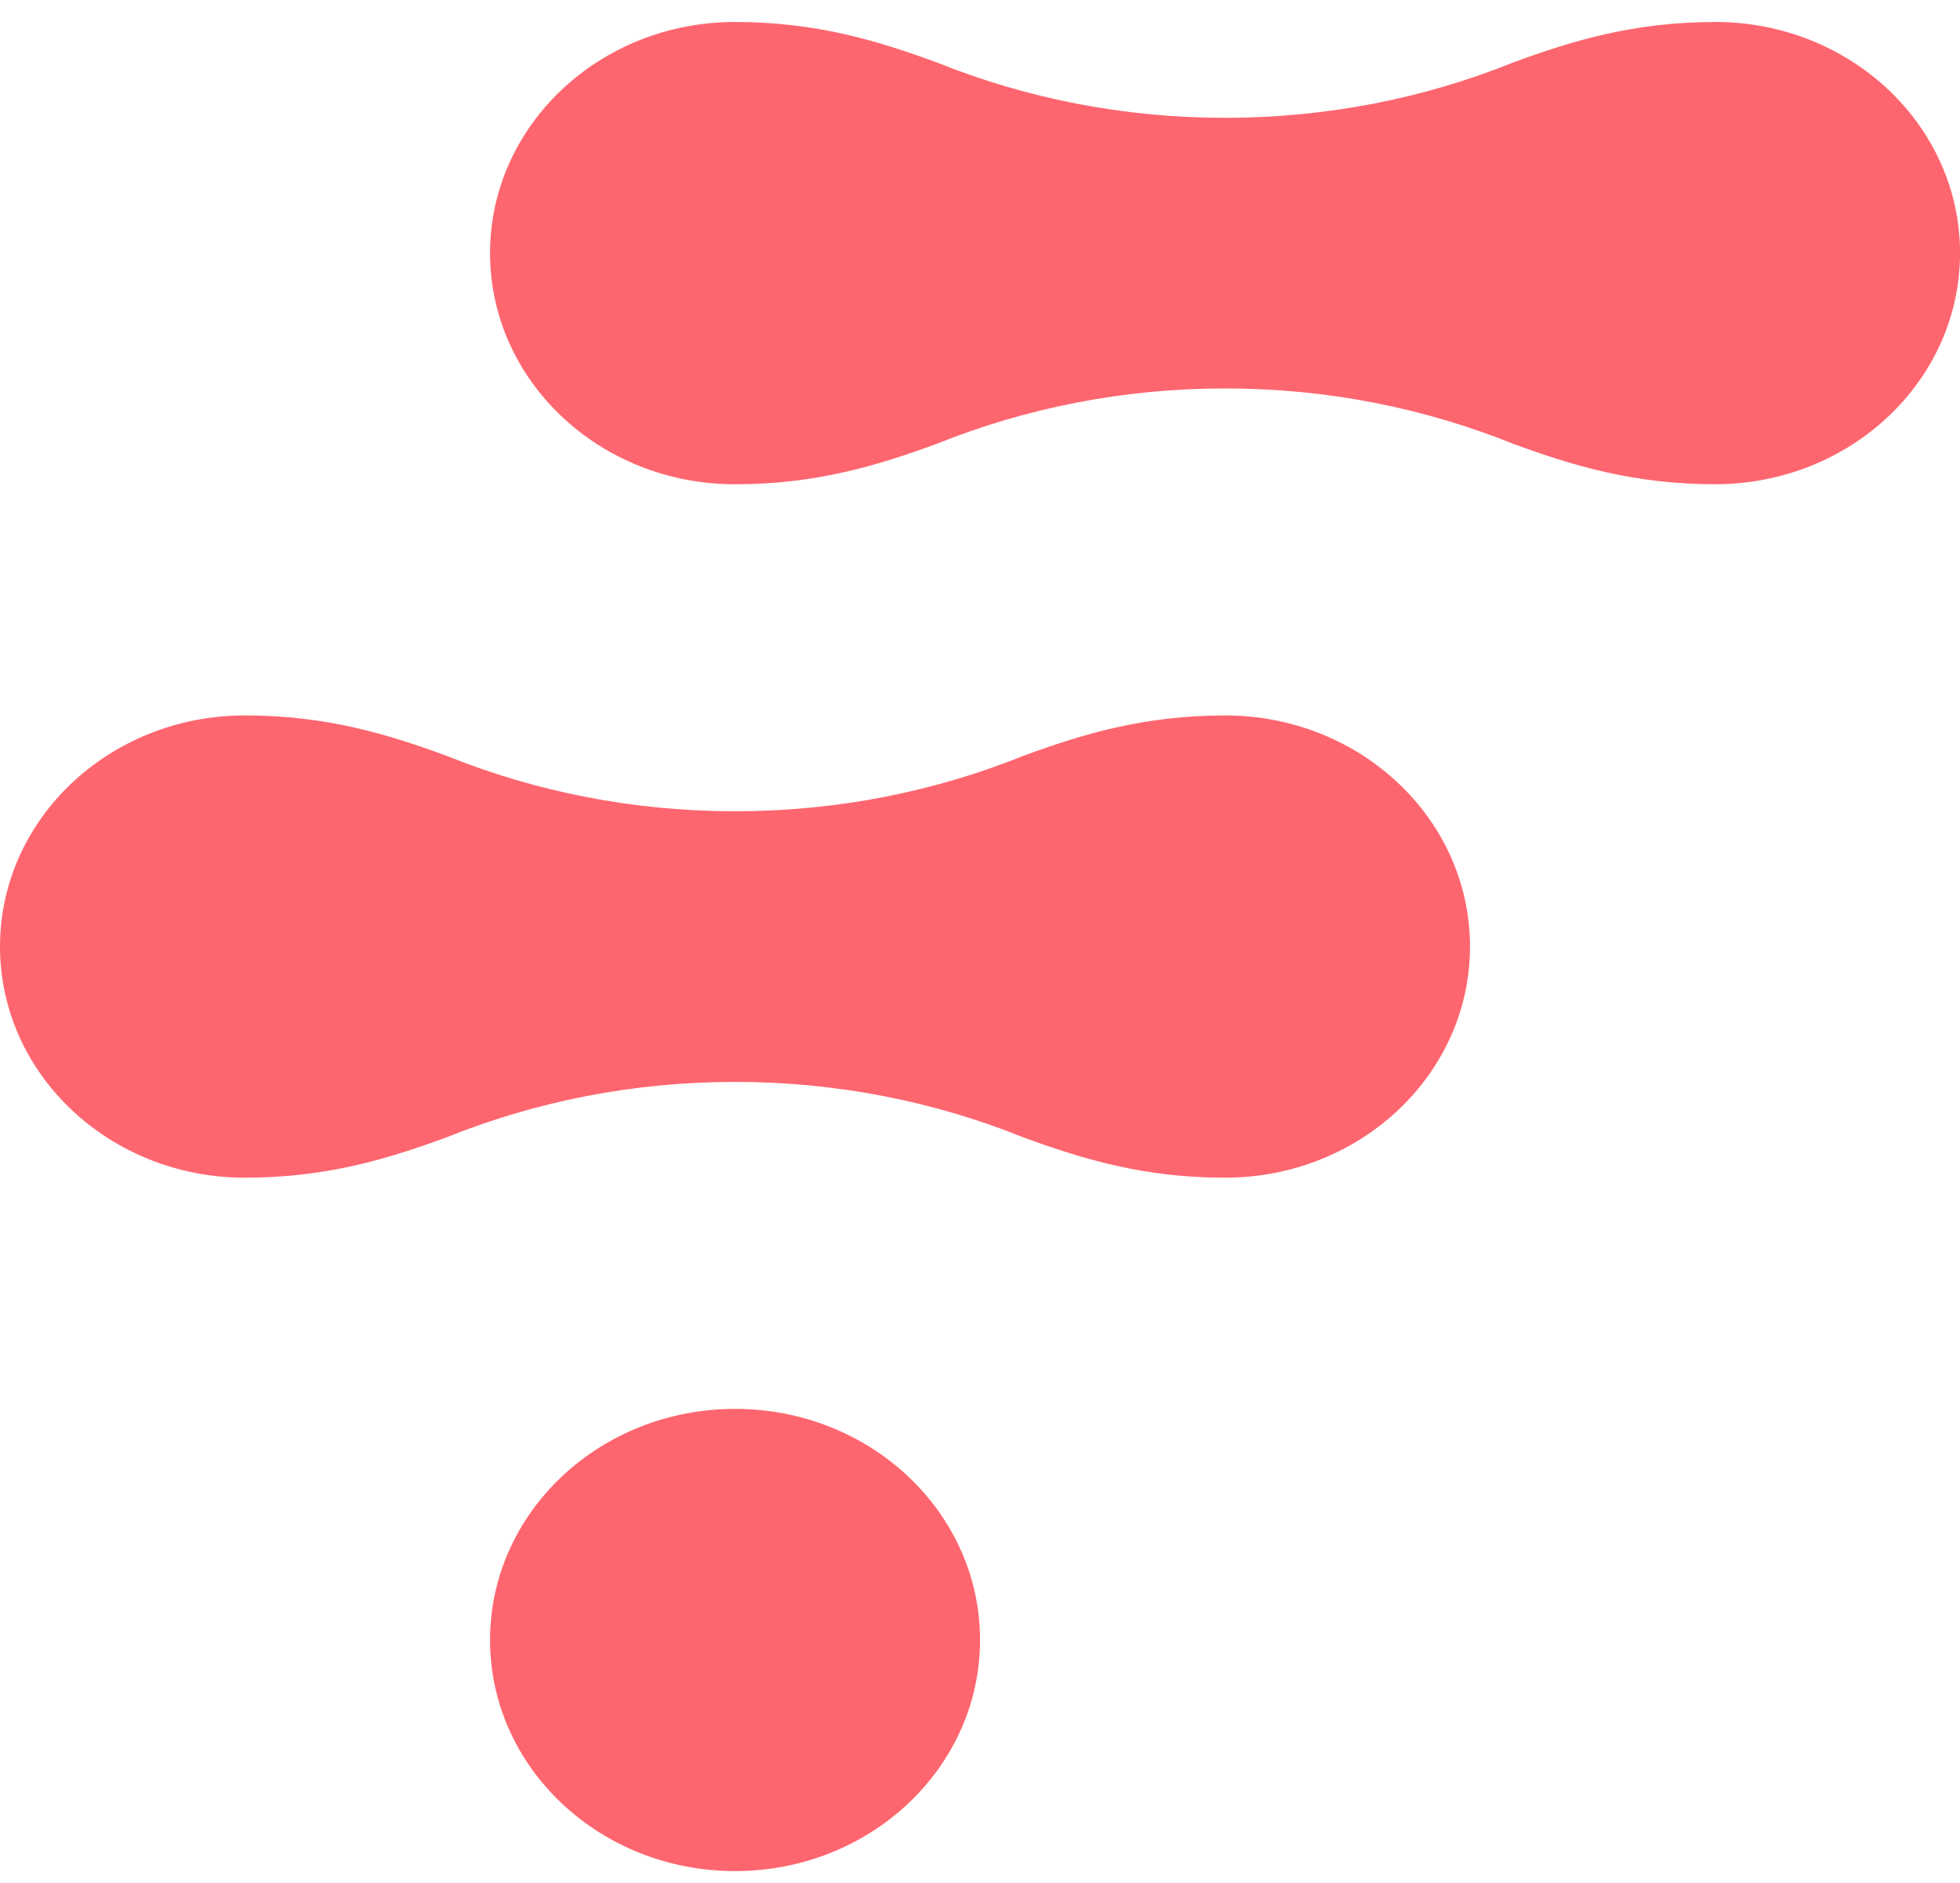 <svg height="49" viewBox="0 0 51 49" width="51" xmlns="http://www.w3.org/2000/svg"><g fill="#fe666f" fill-rule="evenodd"><path d="m25.501 42.677c0-3.322-2.854-6.014-6.375-6.014-3.521 0-6.375 2.693-6.375 6.014 0 3.322 2.854 6.014 6.375 6.014 3.521 0 6.375-2.693 6.375-6.014"/><path d="m31.875 18.618c-2.109 0-3.705.485-5.25 1.052-2.303.928-4.837 1.441-7.5 1.441-2.656 0-5.186-.511-7.485-1.435-1.549-.57-3.149-1.059-5.265-1.059-3.52 0-6.375 2.693-6.375 6.015 0 3.322 2.855 6.015 6.375 6.015 2.116 0 3.715-.488 5.265-1.058 2.299-.924 4.829-1.435 7.485-1.435 2.663 0 5.197.514 7.5 1.442 1.546.567 3.141 1.051 5.25 1.051 3.52 0 6.375-2.693 6.375-6.015 0-3.322-2.855-6.015-6.375-6.015"/><path d="m44.626.573c-2.109 0-3.705.484-5.25 1.052-2.303.928-4.837 1.441-7.5 1.441-2.656 0-5.186-.512-7.485-1.435-1.549-.57-3.149-1.059-5.266-1.059-3.52 0-6.374 2.693-6.374 6.015 0 3.322 2.854 6.015 6.374 6.015 2.117 0 3.716-.489 5.266-1.059 2.299-.923 4.829-1.435 7.485-1.435 2.663 0 5.197.514 7.5 1.442 1.546.567 3.141 1.051 5.25 1.051 3.52 0 6.375-2.693 6.375-6.015 0-3.322-2.855-6.015-6.375-6.015"/></g></svg>